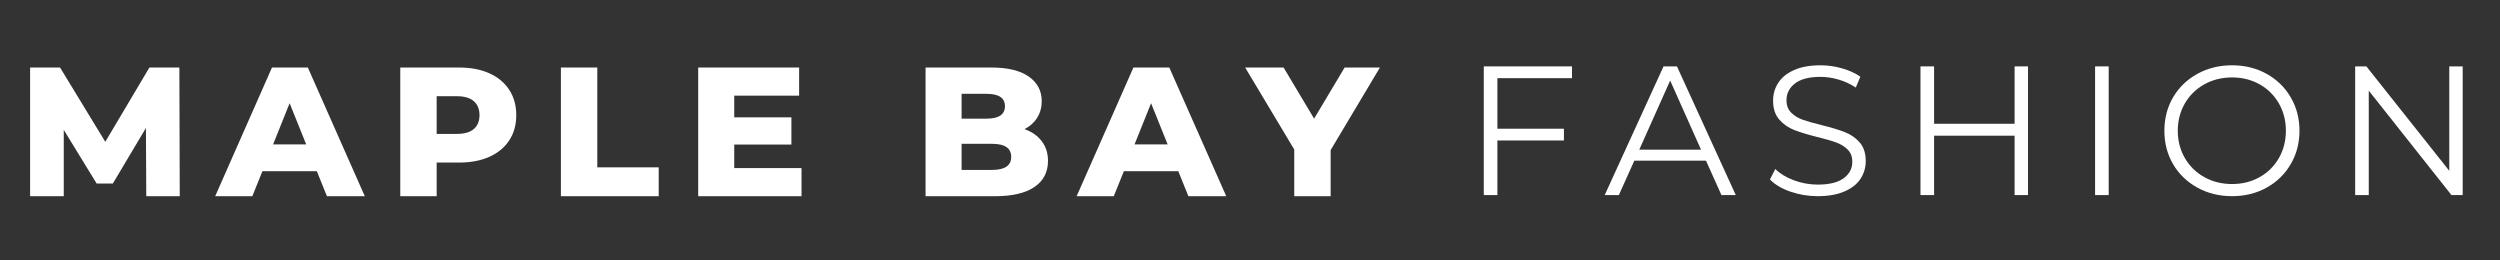 <svg version="1.0" preserveAspectRatio="xMidYMid meet" height="213" viewBox="0 0 1536 159.75" zoomAndPan="magnify" width="2048" xmlns:xlink="http://www.w3.org/1999/xlink" xmlns="http://www.w3.org/2000/svg"><rect x="0" y="0" width="1536" height="159.75" fill="#333333" stroke="none"/><defs><g></g><clipPath id="152e64dde5"><path clip-rule="nonzero" d="M 898 10 L 1534.801 10 L 1534.801 149 L 898 149 Z M 898 10"></path></clipPath><clipPath id="d309e7c0ae"><rect height="139" y="0" width="637" x="0"></rect></clipPath><clipPath id="295f80cc3f"><rect height="139" y="0" width="852" x="0"></rect></clipPath></defs><g clip-path="url(#152e64dde5)"><g transform="matrix(1, 0, 0, 1, 898, 10)"><g clip-path="url(#d309e7c0ae)"><g fill-opacity="1" fill="#ffffff"><g transform="translate(0.762, 109.853)"><g><path d="M 21.234 -71.828 L 21.234 -40.766 L 62.109 -40.766 L 62.109 -33.547 L 21.234 -33.547 L 21.234 0 L 12.875 0 L 12.875 -79.062 L 67.078 -79.062 L 67.078 -71.828 Z M 21.234 -71.828"></path></g></g></g><g fill-opacity="1" fill="#ffffff"><g transform="translate(87.713, 109.853)"><g><path d="M 62.453 -21.125 L 18.406 -21.125 L 8.922 0 L 0.219 0 L 36.359 -79.062 L 44.609 -79.062 L 80.75 0 L 71.938 0 Z M 59.406 -27.891 L 40.438 -70.359 L 21.453 -27.891 Z M 59.406 -27.891"></path></g></g></g><g fill-opacity="1" fill="#ffffff"><g transform="translate(184.15, 109.853)"><g><path d="M 34.672 0.672 C 28.797 0.672 23.164 -0.266 17.781 -2.141 C 12.406 -4.023 8.25 -6.508 5.312 -9.594 L 8.578 -16.031 C 11.441 -13.176 15.242 -10.863 19.984 -9.094 C 24.734 -7.32 29.629 -6.438 34.672 -6.438 C 41.742 -6.438 47.051 -7.734 50.594 -10.328 C 54.133 -12.93 55.906 -16.301 55.906 -20.438 C 55.906 -23.602 54.941 -26.125 53.016 -28 C 51.098 -29.883 48.742 -31.332 45.953 -32.344 C 43.172 -33.363 39.297 -34.477 34.328 -35.688 C 28.379 -37.195 23.633 -38.645 20.094 -40.031 C 16.562 -41.426 13.535 -43.551 11.016 -46.406 C 8.492 -49.27 7.234 -53.148 7.234 -58.047 C 7.234 -62.035 8.285 -65.664 10.391 -68.938 C 12.492 -72.219 15.727 -74.836 20.094 -76.797 C 24.469 -78.754 29.891 -79.734 36.359 -79.734 C 40.879 -79.734 45.301 -79.109 49.625 -77.859 C 53.957 -76.617 57.707 -74.91 60.875 -72.734 L 58.047 -66.062 C 54.734 -68.25 51.191 -69.891 47.422 -70.984 C 43.66 -72.078 39.973 -72.625 36.359 -72.625 C 29.43 -72.625 24.219 -71.285 20.719 -68.609 C 17.219 -65.93 15.469 -62.488 15.469 -58.281 C 15.469 -55.113 16.426 -52.566 18.344 -50.641 C 20.27 -48.723 22.68 -47.254 25.578 -46.234 C 28.473 -45.223 32.367 -44.117 37.266 -42.922 C 43.066 -41.484 47.754 -40.066 51.328 -38.672 C 54.898 -37.285 57.93 -35.18 60.422 -32.359 C 62.91 -29.535 64.156 -25.711 64.156 -20.891 C 64.156 -16.898 63.082 -13.266 60.938 -9.984 C 58.789 -6.711 55.492 -4.117 51.047 -2.203 C 46.609 -0.285 41.148 0.672 34.672 0.672 Z M 34.672 0.672"></path></g></g></g><g fill-opacity="1" fill="#ffffff"><g transform="translate(269.069, 109.853)"><g><path d="M 78.938 -79.062 L 78.938 0 L 70.703 0 L 70.703 -36.484 L 21.234 -36.484 L 21.234 0 L 12.875 0 L 12.875 -79.062 L 21.234 -79.062 L 21.234 -43.812 L 70.703 -43.812 L 70.703 -79.062 Z M 78.938 -79.062"></path></g></g></g><g fill-opacity="1" fill="#ffffff"><g transform="translate(376.346, 109.853)"><g><path d="M 12.875 -79.062 L 21.234 -79.062 L 21.234 0 L 12.875 0 Z M 12.875 -79.062"></path></g></g></g><g fill-opacity="1" fill="#ffffff"><g transform="translate(425.921, 109.853)"><g><path d="M 47.438 0.672 C 39.602 0.672 32.504 -1.078 26.141 -4.578 C 19.785 -8.078 14.816 -12.875 11.234 -18.969 C 7.66 -25.07 5.875 -31.926 5.875 -39.531 C 5.875 -47.133 7.66 -53.984 11.234 -60.078 C 14.816 -66.18 19.785 -70.984 26.141 -74.484 C 32.504 -77.984 39.602 -79.734 47.438 -79.734 C 55.258 -79.734 62.316 -78 68.609 -74.531 C 74.898 -71.07 79.848 -66.273 83.453 -60.141 C 87.066 -54.004 88.875 -47.133 88.875 -39.531 C 88.875 -31.926 87.066 -25.055 83.453 -18.922 C 79.848 -12.785 74.898 -7.984 68.609 -4.516 C 62.316 -1.055 55.258 0.672 47.438 0.672 Z M 47.438 -6.781 C 53.688 -6.781 59.332 -8.191 64.375 -11.016 C 69.414 -13.836 73.367 -17.75 76.234 -22.75 C 79.098 -27.758 80.531 -33.352 80.531 -39.531 C 80.531 -45.695 79.098 -51.285 76.234 -56.297 C 73.367 -61.305 69.414 -65.223 64.375 -68.047 C 59.332 -70.867 53.688 -72.281 47.438 -72.281 C 41.188 -72.281 35.52 -70.867 30.438 -68.047 C 25.352 -65.223 21.359 -61.305 18.453 -56.297 C 15.555 -51.285 14.109 -45.695 14.109 -39.531 C 14.109 -33.352 15.555 -27.758 18.453 -22.75 C 21.359 -17.75 25.352 -13.836 30.438 -11.016 C 35.52 -8.191 41.188 -6.781 47.438 -6.781 Z M 47.438 -6.781"></path></g></g></g><g fill-opacity="1" fill="#ffffff"><g transform="translate(536.134, 109.853)"><g><path d="M 78.938 -79.062 L 78.938 0 L 72.047 0 L 21.234 -64.156 L 21.234 0 L 12.875 0 L 12.875 -79.062 L 19.766 -79.062 L 70.703 -14.906 L 70.703 -79.062 Z M 78.938 -79.062"></path></g></g></g></g></g></g><g transform="matrix(1, 0, 0, 1, 10, 11)"><g clip-path="url(#295f80cc3f)"><g fill-opacity="1" fill="#ffffff"><g transform="translate(0.593, 109.551)"><g><path d="M 79.281 0 L 79.062 -41.906 L 58.734 -7.797 L 48.781 -7.797 L 28.578 -40.766 L 28.578 0 L 7.906 0 L 7.906 -79.062 L 26.312 -79.062 L 54.094 -33.422 L 81.203 -79.062 L 99.609 -79.062 L 99.844 0 Z M 79.281 0"></path></g></g></g><g fill-opacity="1" fill="#ffffff"><g transform="translate(123.792, 109.551)"><g><path d="M 60.875 -15.359 L 27.438 -15.359 L 21.234 0 L -1.578 0 L 33.312 -79.062 L 55.344 -79.062 L 90.344 0 L 67.078 0 Z M 54.328 -31.844 L 44.156 -57.141 L 34 -31.844 Z M 54.328 -31.844"></path></g></g></g><g fill-opacity="1" fill="#ffffff"><g transform="translate(228.021, 109.551)"><g><path d="M 44.047 -79.062 C 51.203 -79.062 57.41 -77.875 62.672 -75.5 C 67.941 -73.125 72.008 -69.734 74.875 -65.328 C 77.738 -60.93 79.172 -55.758 79.172 -49.812 C 79.172 -43.863 77.738 -38.703 74.875 -34.328 C 72.008 -29.961 67.941 -26.594 62.672 -24.219 C 57.41 -21.852 51.203 -20.672 44.047 -20.672 L 30.266 -20.672 L 30.266 0 L 7.906 0 L 7.906 -79.062 Z M 42.688 -38.281 C 47.281 -38.281 50.742 -39.273 53.078 -41.266 C 55.41 -43.266 56.578 -46.113 56.578 -49.812 C 56.578 -53.5 55.41 -56.359 53.078 -58.391 C 50.742 -60.422 47.281 -61.438 42.688 -61.438 L 30.266 -61.438 L 30.266 -38.281 Z M 42.688 -38.281"></path></g></g></g><g fill-opacity="1" fill="#ffffff"><g transform="translate(326.716, 109.551)"><g><path d="M 7.906 -79.062 L 30.266 -79.062 L 30.266 -17.734 L 67.984 -17.734 L 67.984 0 L 7.906 0 Z M 7.906 -79.062"></path></g></g></g><g fill-opacity="1" fill="#ffffff"><g transform="translate(411.071, 109.551)"><g><path d="M 71.375 -17.281 L 71.375 0 L 7.906 0 L 7.906 -79.062 L 69.906 -79.062 L 69.906 -61.781 L 30.047 -61.781 L 30.047 -48.453 L 65.172 -48.453 L 65.172 -31.734 L 30.047 -31.734 L 30.047 -17.281 Z M 71.375 -17.281"></path></g></g></g><g fill-opacity="1" fill="#ffffff"><g transform="translate(502.426, 109.551)"><g></g></g></g><g fill-opacity="1" fill="#ffffff"><g transform="translate(550.758, 109.551)"><g><path d="M 68.672 -41.219 C 73.18 -39.633 76.719 -37.164 79.281 -33.812 C 81.844 -30.469 83.125 -26.426 83.125 -21.688 C 83.125 -14.758 80.336 -9.41 74.766 -5.641 C 69.191 -1.879 61.133 0 50.594 0 L 7.906 0 L 7.906 -79.062 L 48.344 -79.062 C 58.426 -79.062 66.102 -77.195 71.375 -73.469 C 76.645 -69.738 79.281 -64.711 79.281 -58.391 C 79.281 -54.617 78.359 -51.242 76.516 -48.266 C 74.672 -45.297 72.055 -42.945 68.672 -41.219 Z M 30.047 -62.906 L 30.047 -47.656 L 45.406 -47.656 C 52.926 -47.656 56.688 -50.219 56.688 -55.344 C 56.688 -60.383 52.926 -62.906 45.406 -62.906 Z M 48.781 -16.156 C 56.613 -16.156 60.531 -18.828 60.531 -24.172 C 60.531 -29.516 56.613 -32.188 48.781 -32.188 L 30.047 -32.188 L 30.047 -16.156 Z M 48.781 -16.156"></path></g></g></g><g fill-opacity="1" fill="#ffffff"><g transform="translate(653.067, 109.551)"><g><path d="M 60.875 -15.359 L 27.438 -15.359 L 21.234 0 L -1.578 0 L 33.312 -79.062 L 55.344 -79.062 L 90.344 0 L 67.078 0 Z M 54.328 -31.844 L 44.156 -57.141 L 34 -31.844 Z M 54.328 -31.844"></path></g></g></g><g fill-opacity="1" fill="#ffffff"><g transform="translate(757.296, 109.551)"><g><path d="M 50.25 -28.344 L 50.25 0 L 27.891 0 L 27.891 -28.688 L -2.266 -79.062 L 21.344 -79.062 L 40.094 -47.656 L 58.844 -79.062 L 80.531 -79.062 Z M 50.25 -28.344"></path></g></g></g></g></g></svg>